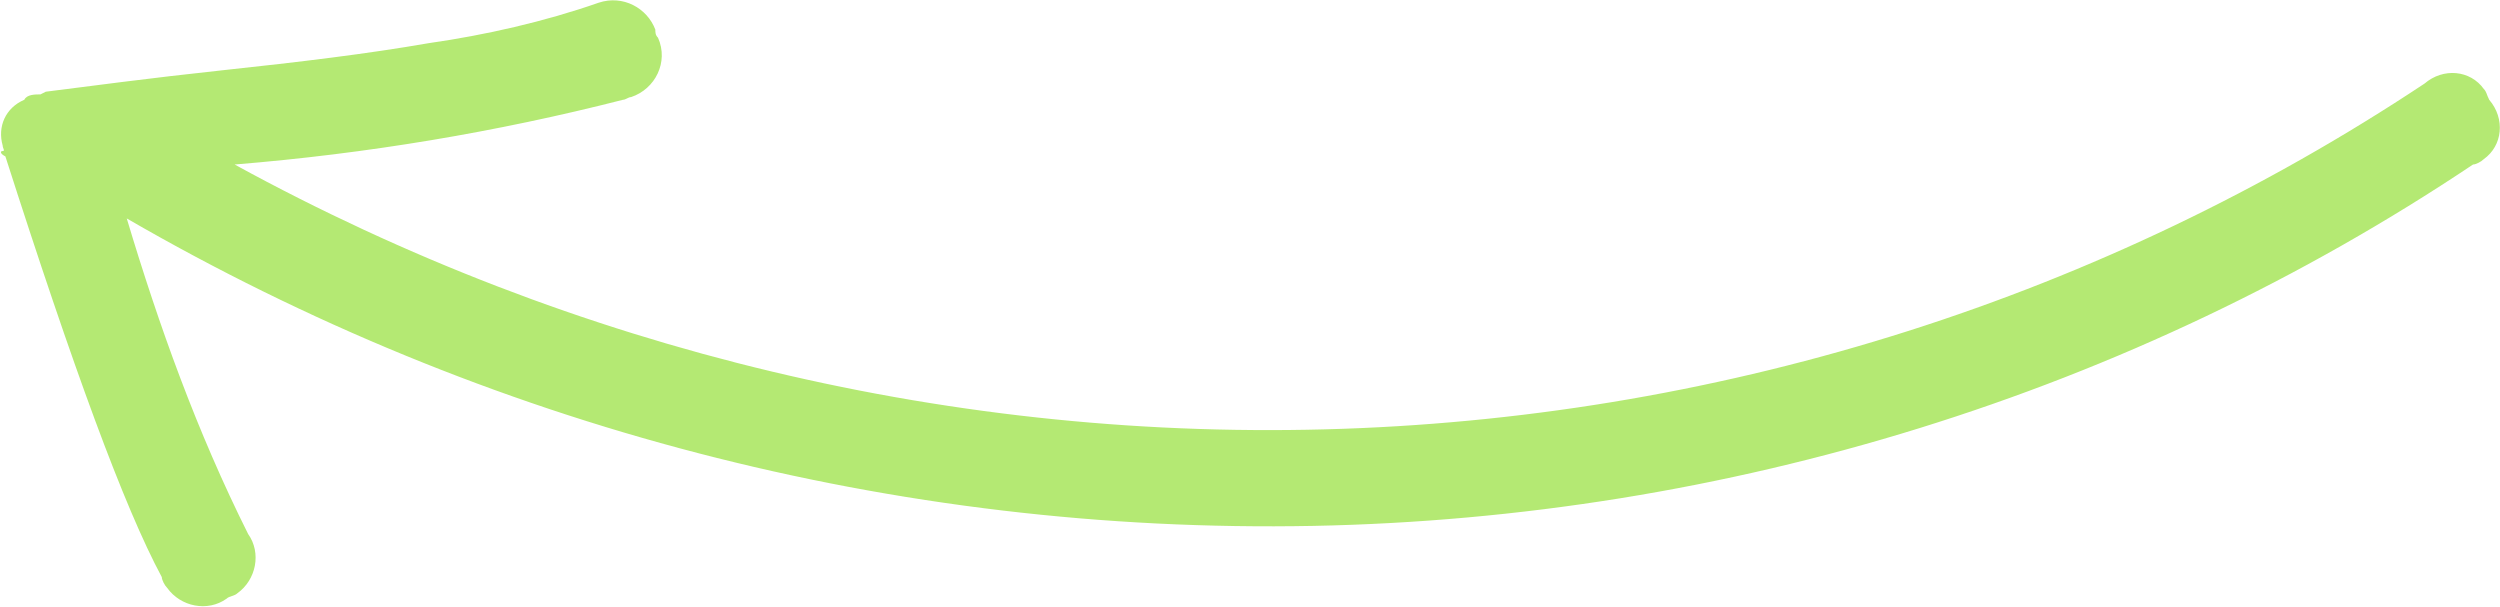 <?xml version="1.0" encoding="utf-8"?>
<!-- Generator: Adobe Illustrator 25.0.0, SVG Export Plug-In . SVG Version: 6.00 Build 0)  -->
<svg version="1.1" id="Calque_1" xmlns="http://www.w3.org/2000/svg" xmlns:xlink="http://www.w3.org/1999/xlink" x="0px" y="0px"
	 viewBox="0 0 92.7 22.5" style="enable-background:new 0 0 92.7 22.5;" xml:space="preserve">
<style type="text/css">
	.st0{fill:#83DB16;opacity:0.6;enable-background:new    ;}
</style>
<path id="Tracé_180" class="st0" d="M49.8,15.9C64.1,15.4,78,11,89.9,3.1c0.7-0.6,1.7-0.5,2.2,0.2c0.1,0.1,0.1,0.2,0.2,0.4
	c0.6,0.7,0.5,1.7-0.2,2.2c-0.1,0.1-0.3,0.2-0.4,0.2C79,14.6,64,19.2,48.7,19.5C33.2,19.8,18,15.8,4.7,8.1c1.2,4,2.6,7.9,4.5,11.7
	c0.5,0.7,0.3,1.7-0.4,2.2c-0.1,0.1-0.3,0.1-0.4,0.2c-0.7,0.5-1.7,0.3-2.2-0.4c0,0,0,0,0,0l0,0c-0.1-0.1-0.2-0.3-0.2-0.4
	c-1.4-2.6-3.3-7.8-5.8-15.6C0,5.7,0,5.6,0.1,5.6s0-0.1,0-0.2C-0.1,4.7,0.2,4,0.9,3.7C1,3.5,1.3,3.5,1.5,3.5l0.2-0.1
	c1.6-0.2,3.8-0.5,6.6-0.8s5.3-0.6,7.6-1c2.1-0.3,4.3-0.8,6.3-1.5c0.9-0.3,1.8,0.2,2.1,1c0,0,0,0,0,0c0,0.1,0,0.2,0.1,0.3
	c0.4,0.9-0.1,1.9-1,2.2c0,0,0,0,0,0l0,0c-0.1,0-0.2,0.1-0.3,0.1c-4.7,1.2-9.5,2-14.4,2.4C21.3,13,35.5,16.4,49.8,15.9z"/>
</svg>
